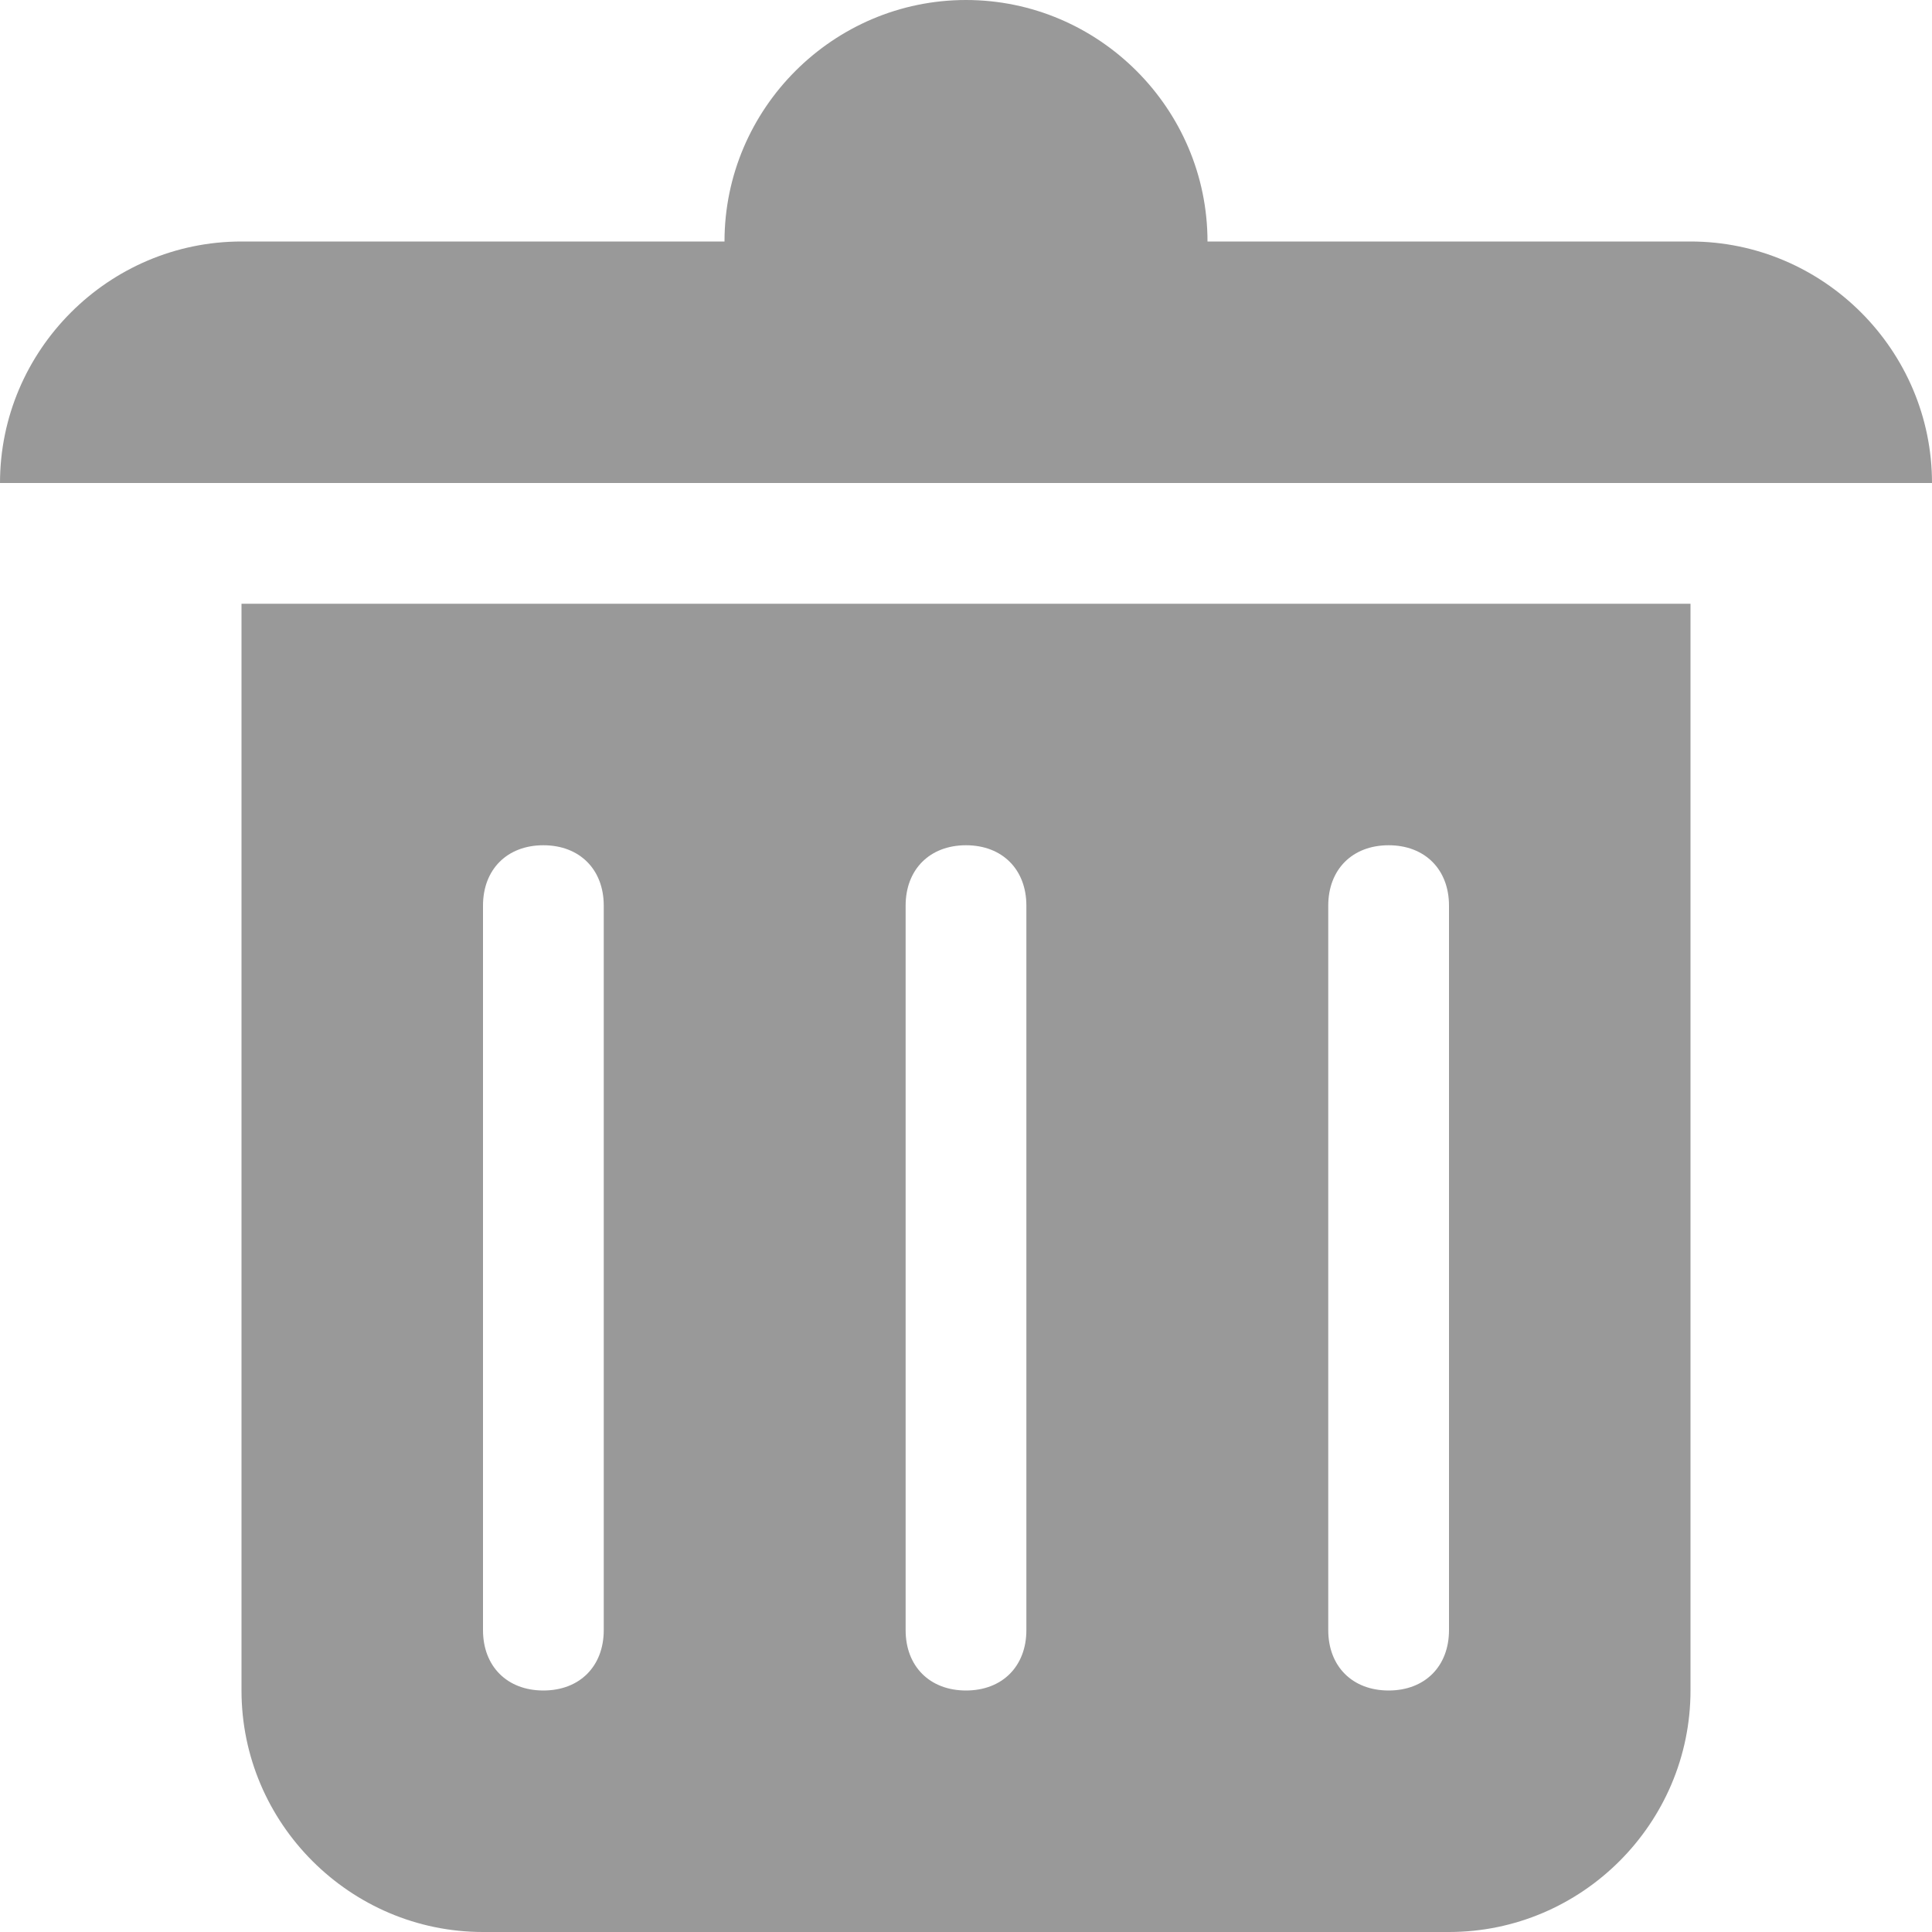 <?xml version="1.0" encoding="utf-8"?>
<!-- Generator: Adobe Illustrator 15.1.0, SVG Export Plug-In  -->
<!DOCTYPE svg PUBLIC "-//W3C//DTD SVG 1.1//EN" "http://www.w3.org/Graphics/SVG/1.1/DTD/svg11.dtd">
<svg version="1.1"
	 xmlns="http://www.w3.org/2000/svg" xmlns:xlink="http://www.w3.org/1999/xlink" xmlns:a="http://ns.adobe.com/AdobeSVGViewerExtensions/3.0/"
	 x="0px" y="0px" width="16px" height="16px" viewBox="0 0 16 16" style="overflow:visible;enable-background:new 0 0 16 16;"
	 xml:space="preserve" preserveAspectRatio="xMinYMid meet">
<defs>
</defs>
<path style="fill:#999999;" d="M2,5v9c0,1.1,0.9,2,2,2h8c1.1,0,2-0.9,2-2V5H2z M5,13.5C5,13.8,4.8,14,4.5,14S4,13.8,4,13.5v-6
	C4,7.2,4.2,7,4.5,7S5,7.2,5,7.5V13.5z M8.5,13.5C8.5,13.8,8.3,14,8,14s-0.5-0.2-0.5-0.5v-6C7.5,7.2,7.7,7,8,7s0.5,0.2,0.5,0.5V13.5z
	 M12,13.5c0,0.3-0.2,0.5-0.5,0.5S11,13.8,11,13.5v-6C11,7.2,11.2,7,11.5,7S12,7.2,12,7.5V13.5z M0,4c0-1.1,0.9-2,2-2h4v0
	c0-1.1,0.9-2,2-2s2,0.9,2,2v0h4c1.1,0,2,0.9,2,2H0z"/>
</svg>
